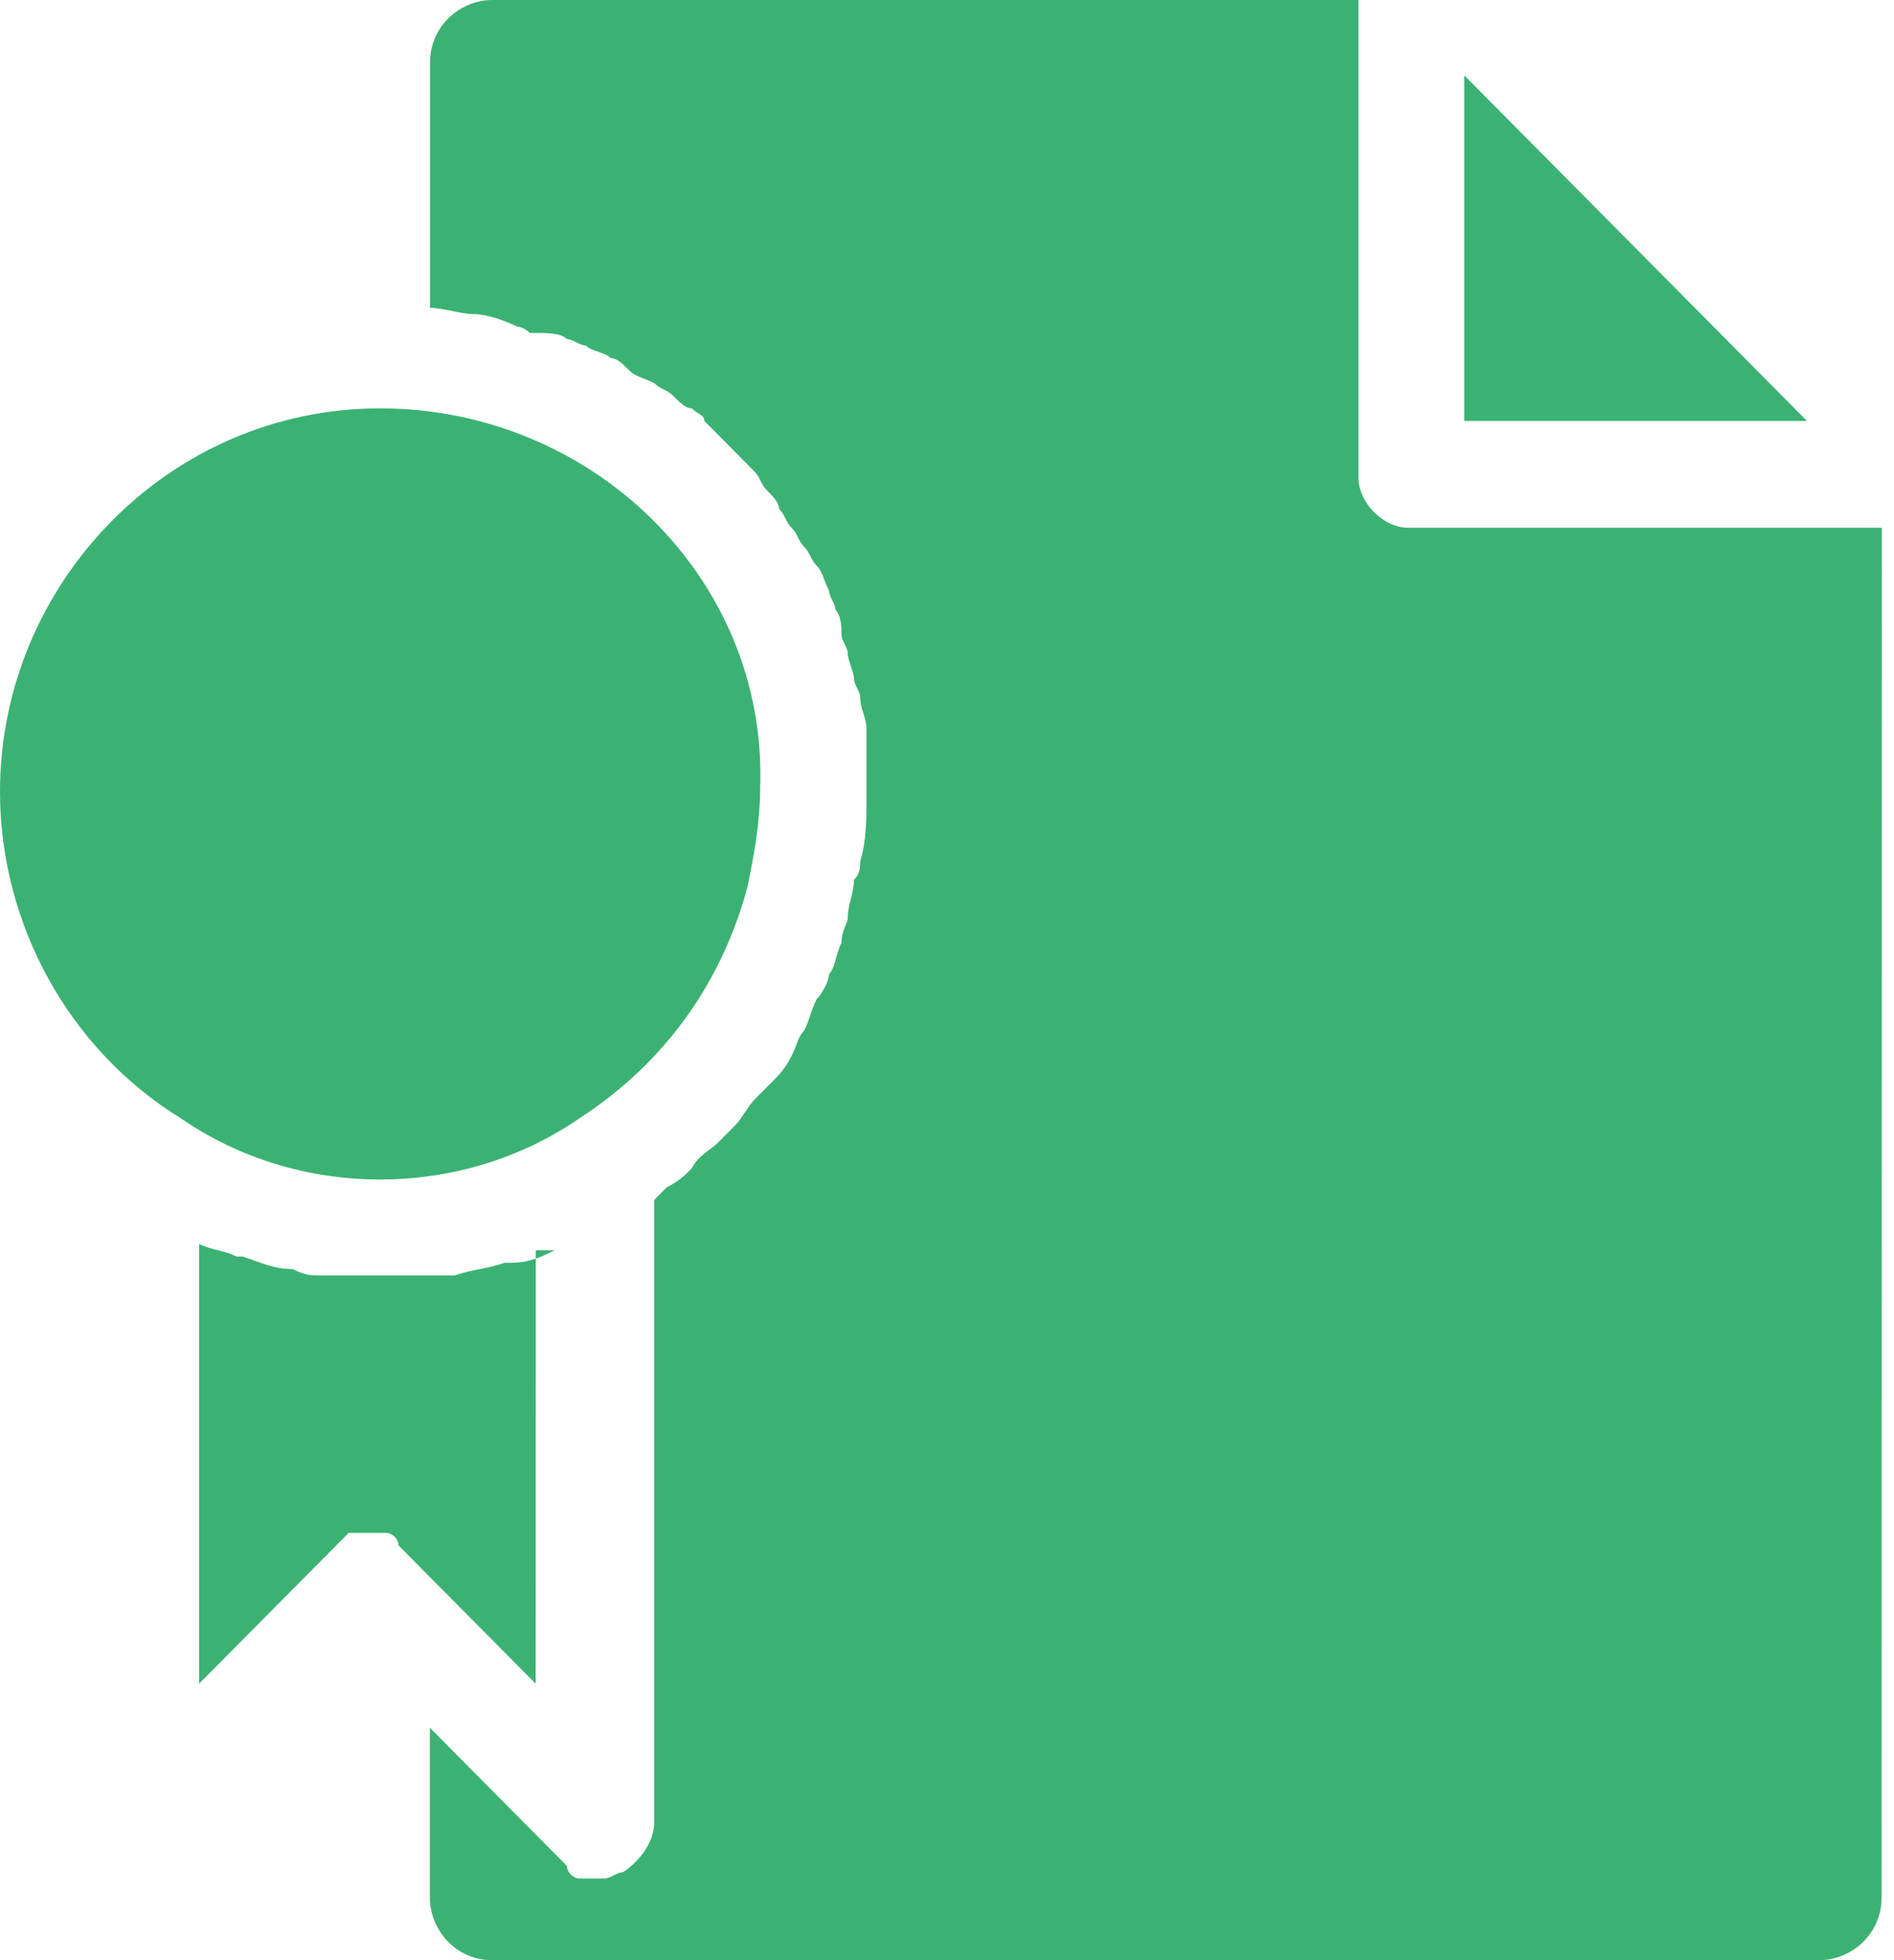 <?xml version="1.0" encoding="UTF-8"?> <svg xmlns="http://www.w3.org/2000/svg" width="58" height="60" viewBox="0 0 58 60" fill="none"><path d="M17.745 34.231C20.416 32.499 22.134 30 22.898 27.115C23.089 26.153 23.28 25.193 23.28 24.039C23.471 17.693 18.127 12.5 11.64 12.5C5.151 12.5 0 17.883 0 24.231C0 28.269 2.098 32.115 5.535 34.23C9.158 36.729 14.12 36.729 17.745 34.23L17.745 34.231Z" fill="#3BB273"></path><path d="M44.841 2.307V12.886H55.336L44.841 2.307Z" fill="#3BB273"></path><path d="M16.981 38.27C16.599 38.462 16.217 38.654 15.644 38.654H15.453C14.881 38.847 14.499 38.847 13.926 39.039H13.162H12.016H11.444H10.871H9.725C9.534 39.039 9.343 39.039 8.961 38.847C8.388 38.847 8.007 38.654 7.434 38.462H7.243C6.861 38.27 6.479 38.27 6.097 38.077V51.537L10.296 47.306C10.486 47.114 10.486 47.114 10.677 46.921H11.059H11.25H11.632H11.823C12.014 46.921 12.205 47.114 12.205 47.306L16.403 51.537L16.408 38.269L16.981 38.27Z" fill="#3BB273"></path><path d="M41.598 14.615V0H15.075C14.12 0 13.168 0.77 13.168 1.922V9.422C13.549 9.422 14.122 9.614 14.504 9.614C14.886 9.614 15.459 9.807 15.841 9.999C16.032 9.999 16.223 10.191 16.223 10.191C16.795 10.191 17.177 10.191 17.368 10.384C17.559 10.384 17.75 10.576 17.941 10.576C18.132 10.769 18.514 10.769 18.705 10.961C18.896 10.961 19.087 11.154 19.278 11.346C19.469 11.539 19.66 11.539 20.041 11.731C20.232 11.923 20.423 11.923 20.614 12.116C20.805 12.308 20.996 12.501 21.187 12.501C21.378 12.693 21.569 12.693 21.569 12.886C21.76 13.078 21.951 13.271 22.142 13.463C22.333 13.655 22.524 13.848 22.524 13.848C22.715 14.04 22.906 14.233 23.097 14.425C23.288 14.617 23.288 14.81 23.479 15.002C23.669 15.195 23.86 15.387 23.86 15.58C24.051 15.772 24.051 15.964 24.242 16.157C24.433 16.349 24.433 16.542 24.624 16.734C24.815 16.927 24.815 17.119 25.006 17.312C25.197 17.504 25.197 17.696 25.388 18.081C25.388 18.274 25.579 18.466 25.579 18.659C25.77 18.851 25.77 19.236 25.77 19.428C25.77 19.621 25.961 19.813 25.961 20.006C25.961 20.198 26.152 20.583 26.152 20.775C26.152 20.968 26.343 21.16 26.343 21.353C26.343 21.738 26.534 21.93 26.534 22.315V22.892V24.432C26.534 25.009 26.534 25.779 26.343 26.354C26.343 26.546 26.343 26.738 26.152 26.931C26.152 27.316 25.961 27.701 25.961 28.085C25.961 28.278 25.77 28.47 25.77 28.855C25.579 29.24 25.579 29.625 25.388 29.817C25.388 30.01 25.197 30.395 25.006 30.587C24.815 30.972 24.815 31.164 24.624 31.549C24.433 31.742 24.433 31.934 24.242 32.319C24.051 32.704 23.86 32.896 23.669 33.089C23.479 33.281 23.288 33.474 23.097 33.666C22.906 33.858 22.715 34.243 22.524 34.436C22.333 34.628 22.142 34.821 21.951 35.013C21.753 35.193 21.371 35.386 21.18 35.768C20.989 35.96 20.798 36.153 20.416 36.345C20.225 36.538 20.225 36.538 20.034 36.73V55.769C20.034 56.346 19.652 56.923 19.079 57.308C18.889 57.308 18.698 57.501 18.507 57.501H18.316H17.934H17.743C17.552 57.501 17.361 57.308 17.361 57.116L13.163 52.885V58.078C13.163 59.04 13.926 60 15.07 60H55.713C56.668 60 57.62 59.23 57.62 58.078L57.625 16.155H43.123C42.359 16.155 41.598 15.385 41.598 14.615Z" fill="#3BB273"></path></svg> 